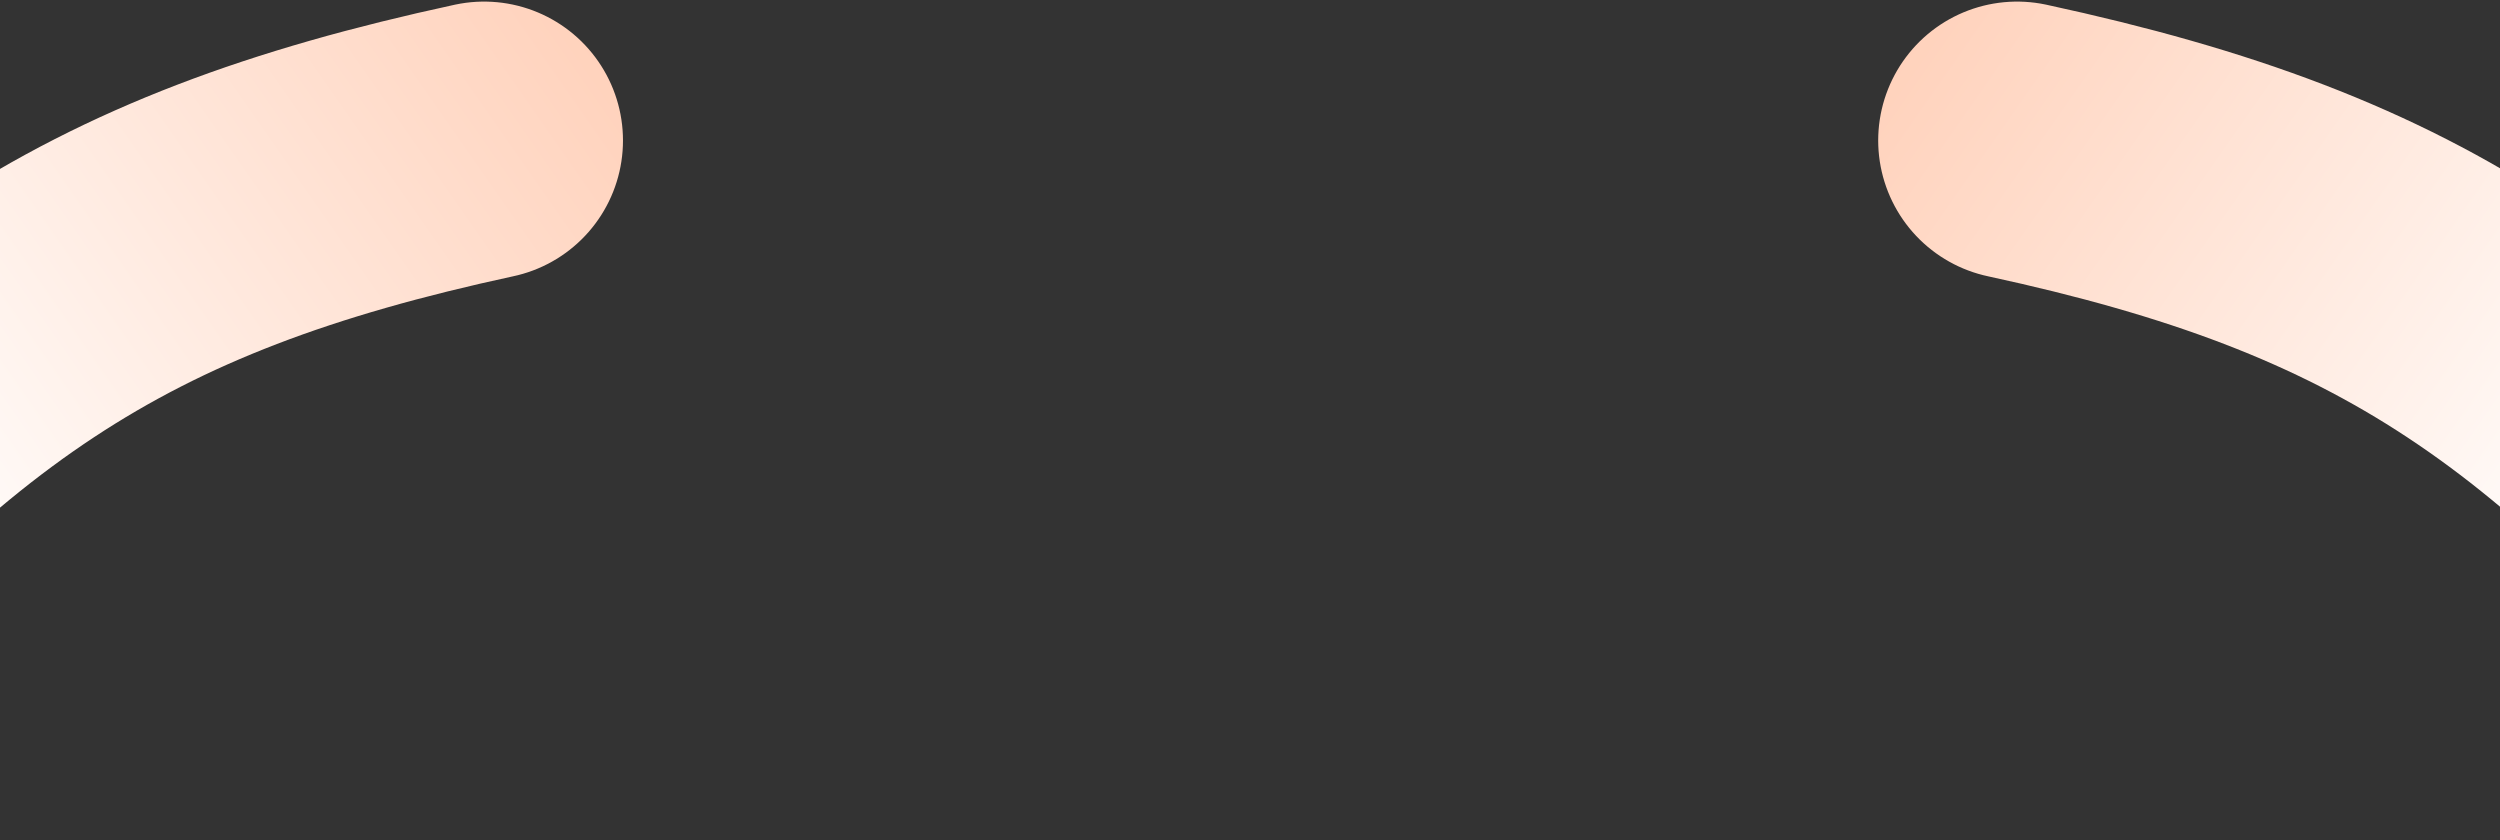 <svg width="1440" height="484" viewBox="0 0 1440 484" fill="none" xmlns="http://www.w3.org/2000/svg">
<rect x="0" y="0" width="1440" height="484" fill="#333333" stroke="none"/>
<path d="M-215.44 403.337C-50.708 203.313 56.114 129.05 278.836 80.915" stroke="url(#paint0_linear_24_295)" stroke-width="160" stroke-linecap="round"/>
<path d="M1656.11 403.337C1491.38 203.313 1384.56 129.05 1161.84 80.915" stroke="url(#paint1_linear_24_295)" stroke-width="160" stroke-linecap="round"/>
<defs>
<linearGradient id="paint0_linear_24_295" x1="1112.26" y1="-443.788" x2="-36.632" y2="358.113" gradientUnits="userSpaceOnUse">
<stop stop-color="#FF8143"/>
<stop offset="1" stop-color="white"/>
</linearGradient>
<linearGradient id="paint1_linear_24_295" x1="328.415" y1="-443.788" x2="1477.3" y2="358.113" gradientUnits="userSpaceOnUse">
<stop stop-color="#FF8143"/>
<stop offset="1" stop-color="white"/>
</linearGradient>
</defs>
</svg>
